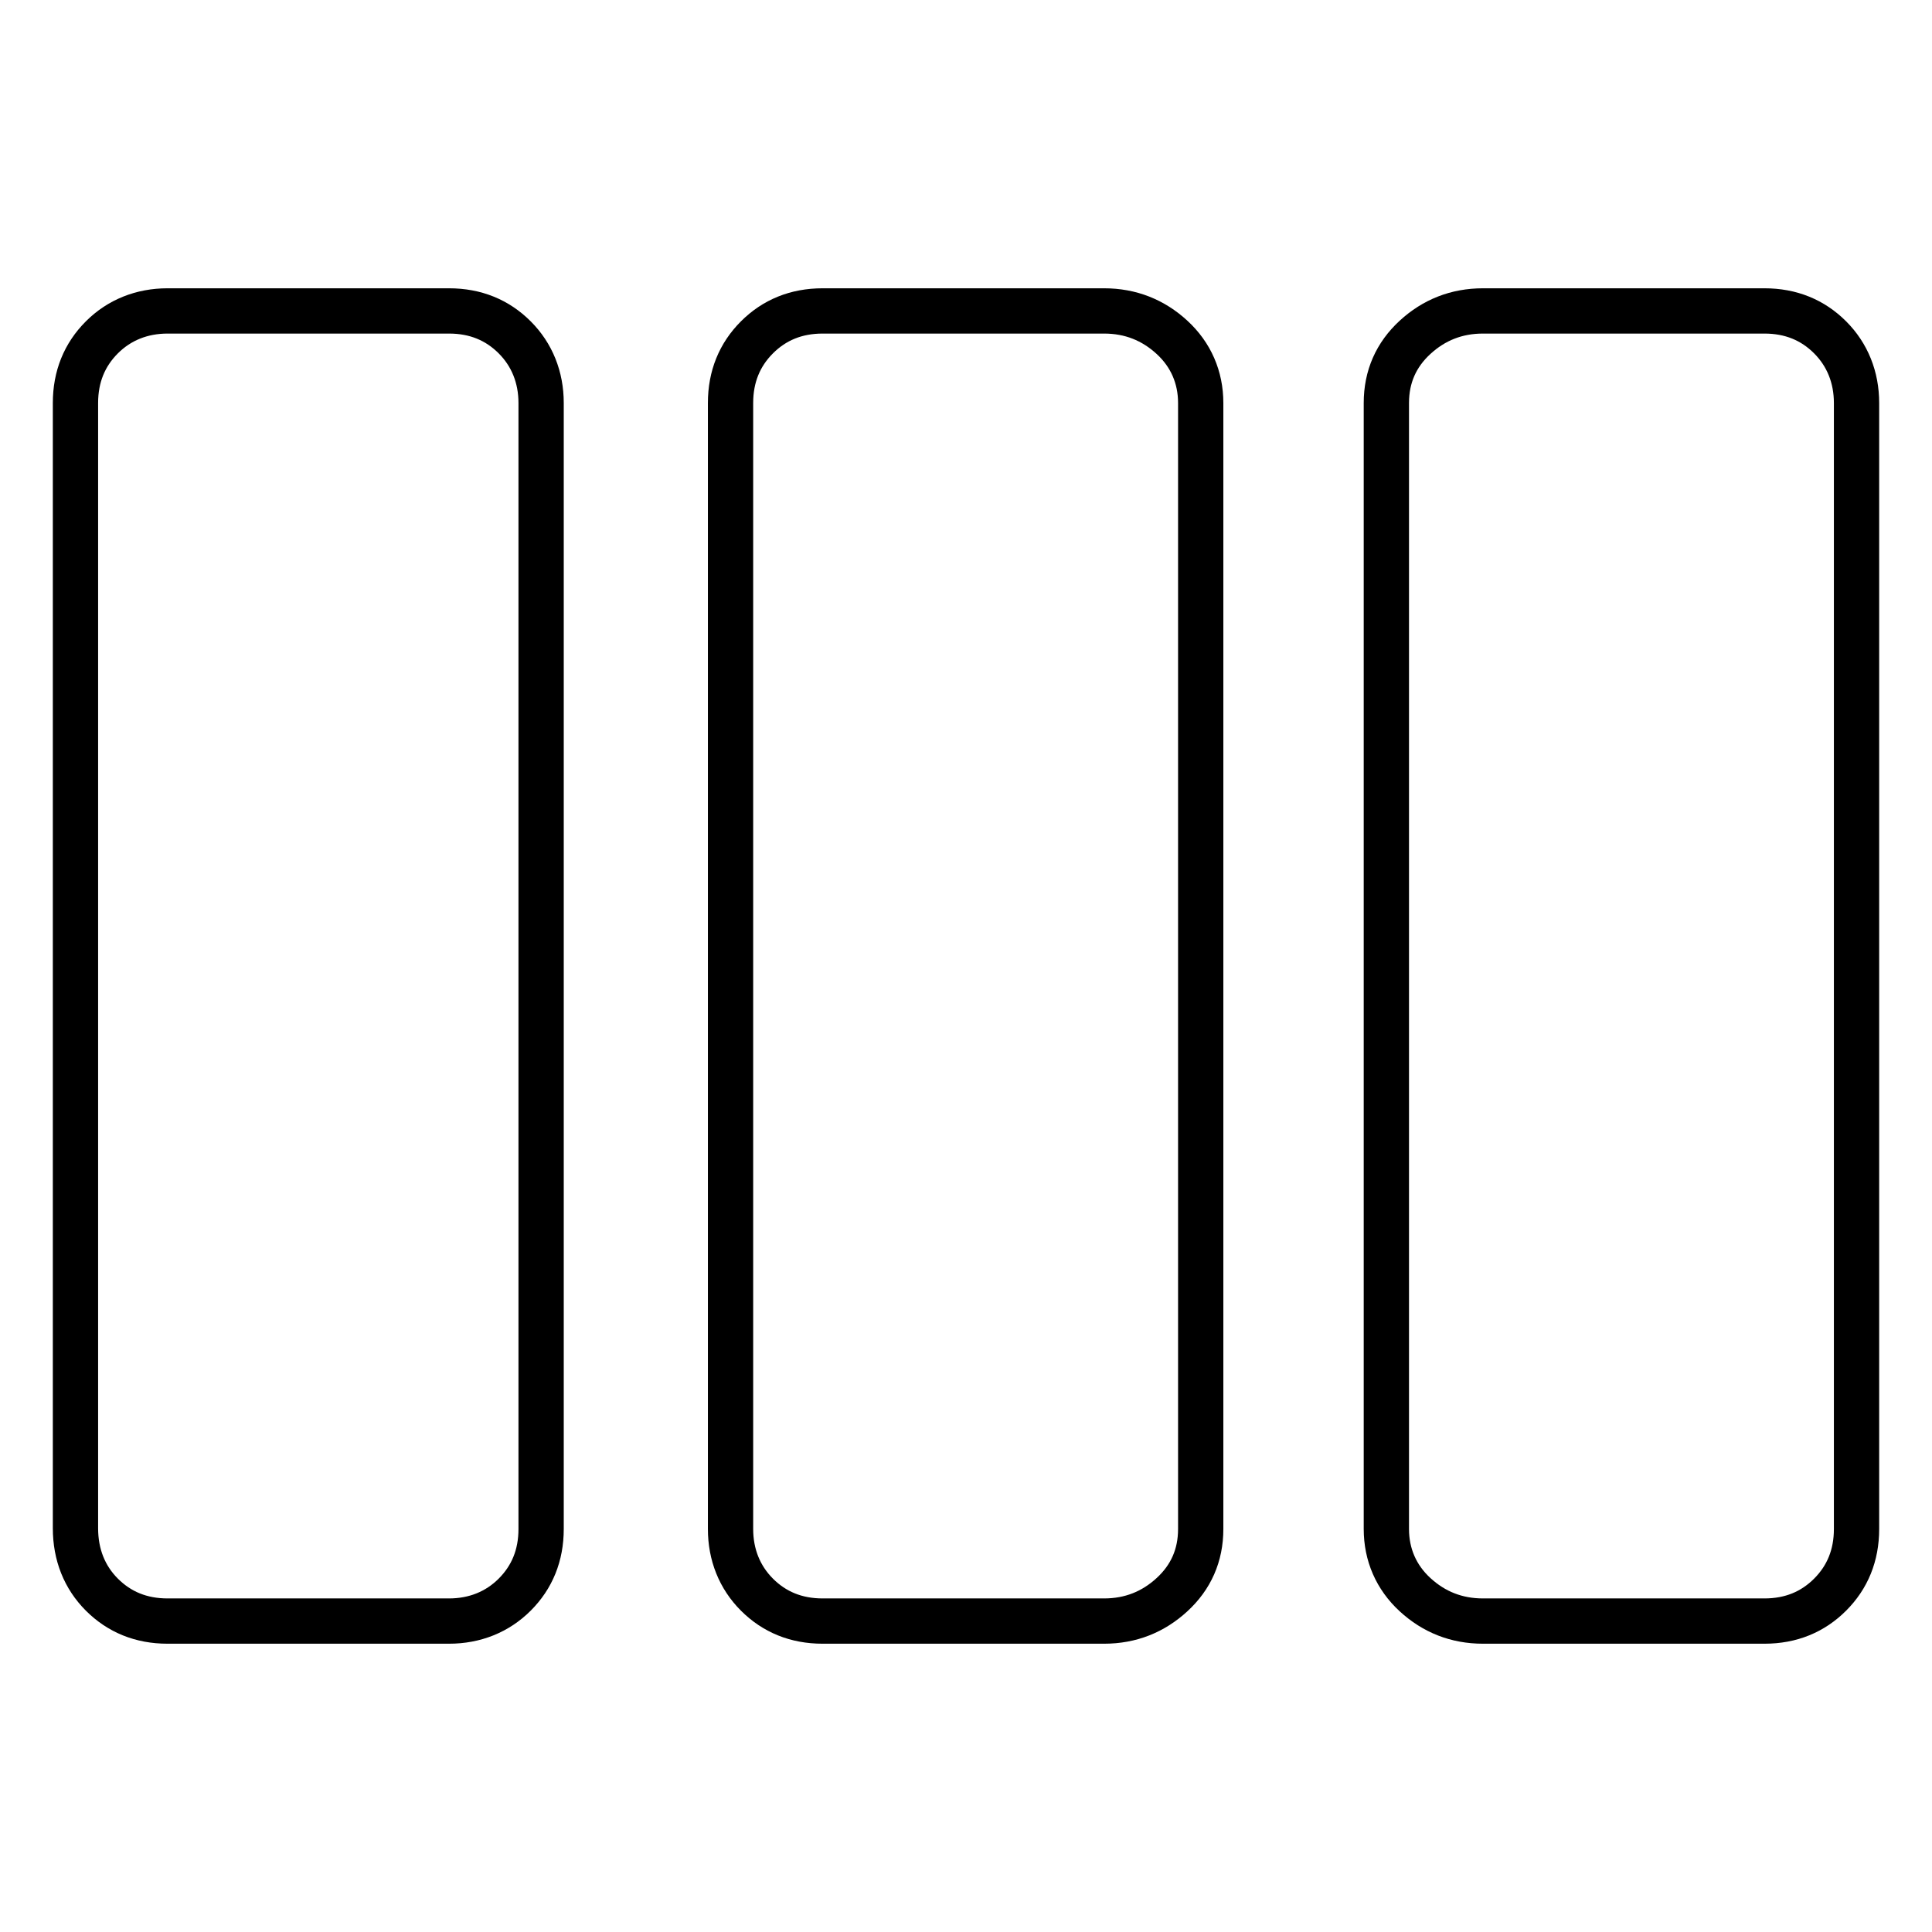 <?xml version="1.0" encoding="utf-8"?>
<!-- Svg Vector Icons : http://www.onlinewebfonts.com/icon -->
<!DOCTYPE svg PUBLIC "-//W3C//DTD SVG 1.1//EN" "http://www.w3.org/Graphics/SVG/1.1/DTD/svg11.dtd">
<svg version="1.1" xmlns="http://www.w3.org/2000/svg" xmlns:xlink="http://www.w3.org/1999/xlink" x="0px" y="0px" viewBox="0 0 256 256" enable-background="new 0 0 256 256" xml:space="preserve">
<g><g><path stroke-width="6" fill-opacity="0" stroke="#000000"  d="M146.3,41.2c3.5,0,6.5,1.2,9,3.5s3.8,5.3,3.8,8.7v149.2c0,3.5-1.3,6.4-3.8,8.7c-2.5,2.3-5.5,3.5-9,3.5H109c-3.5,0-6.4-1.2-8.7-3.5c-2.3-2.3-3.5-5.3-3.5-8.7V53.4c0-3.5,1.2-6.4,3.5-8.7c2.3-2.3,5.2-3.5,8.7-3.5H146.3z M233.8,41.2c3.5,0,6.4,1.2,8.7,3.5s3.5,5.3,3.5,8.7v149.2c0,3.5-1.2,6.4-3.5,8.7c-2.3,2.3-5.2,3.5-8.7,3.5h-37.3c-3.5,0-6.5-1.2-9-3.5c-2.5-2.3-3.8-5.3-3.8-8.7V53.4c0-3.5,1.3-6.4,3.8-8.7s5.5-3.5,9-3.5H233.8z M59.5,41.2c3.5,0,6.4,1.2,8.7,3.5c2.3,2.3,3.5,5.3,3.5,8.7v149.2c0,3.5-1.2,6.4-3.5,8.7c-2.3,2.3-5.3,3.5-8.7,3.5H22.2c-3.5,0-6.4-1.2-8.7-3.5c-2.3-2.3-3.5-5.3-3.5-8.8V53.4c0-3.5,1.2-6.4,3.5-8.7s5.3-3.5,8.7-3.5H59.5z"/></g></g>
</svg>